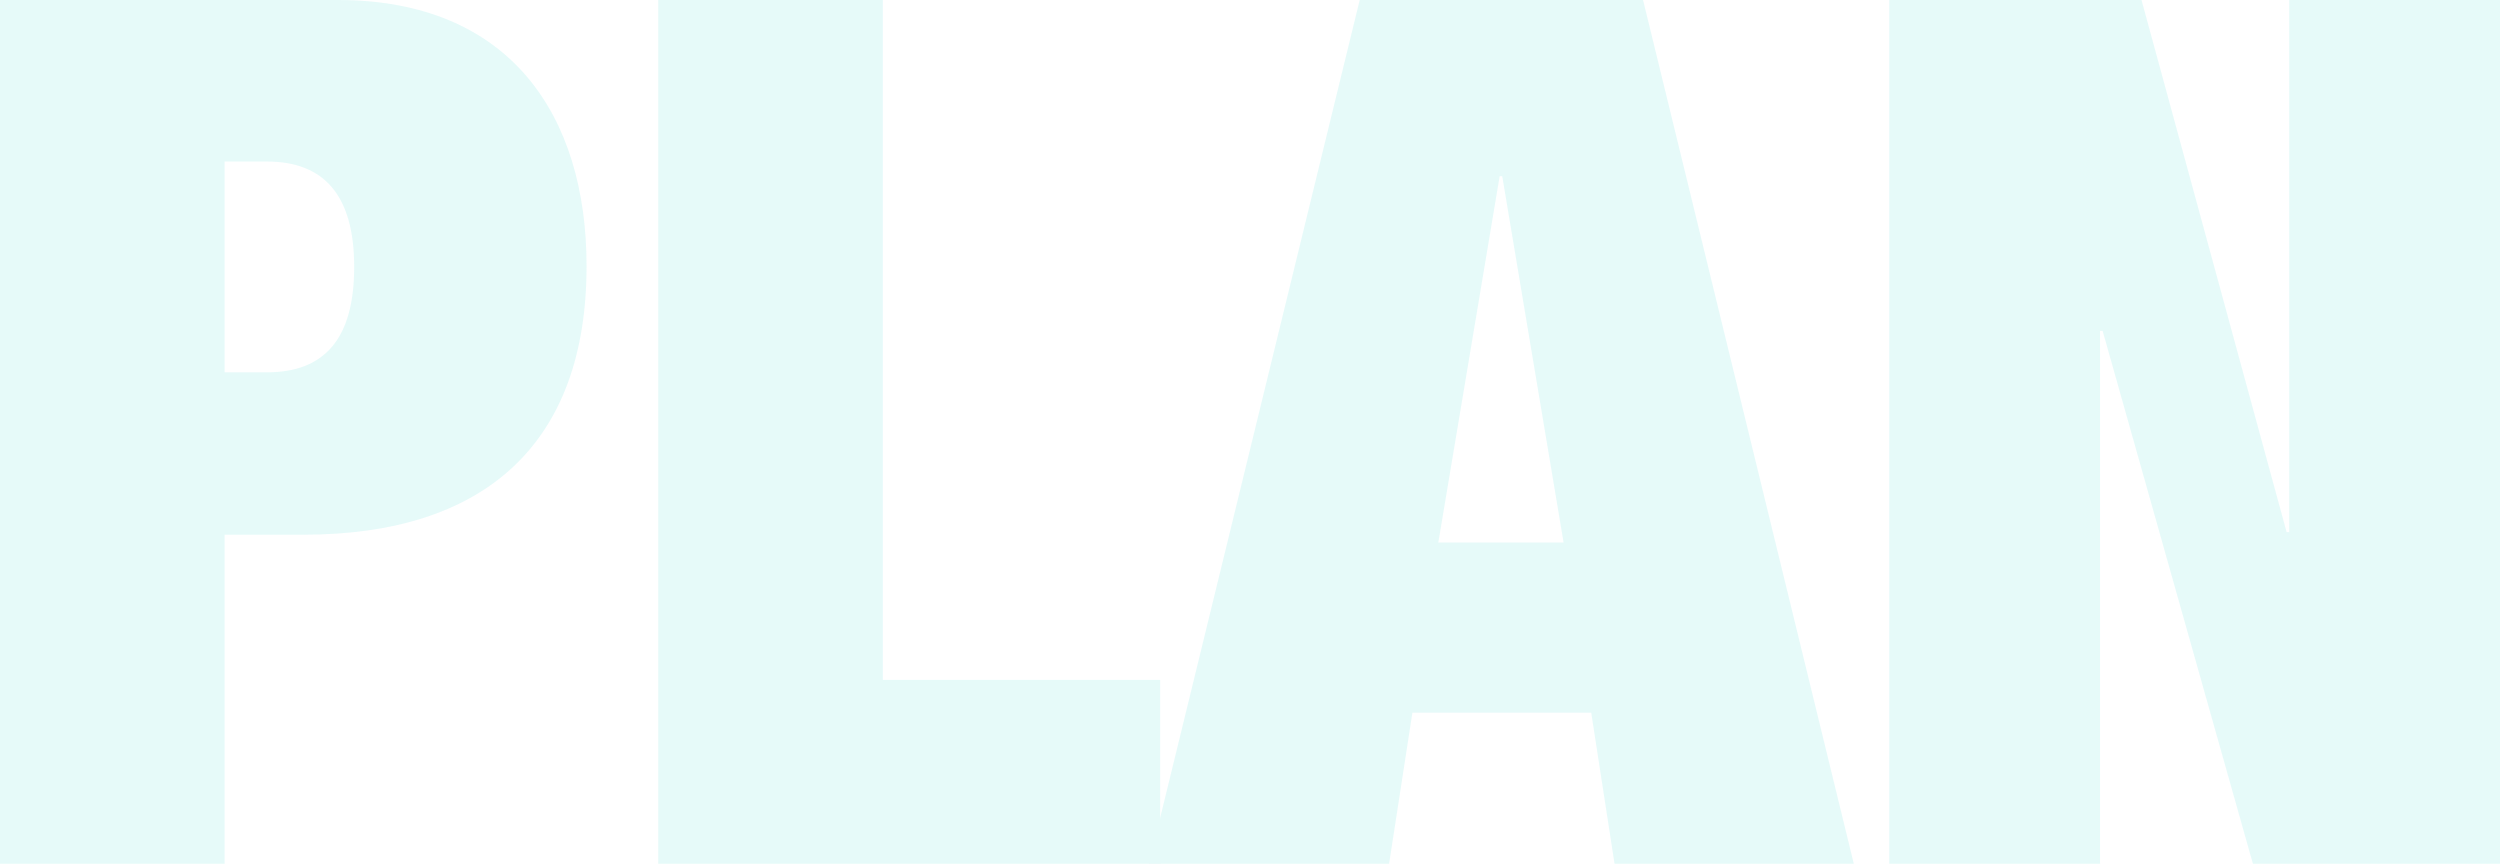 <?xml version="1.0" encoding="utf-8"?>
<!-- Generator: Adobe Illustrator 26.0.3, SVG Export Plug-In . SVG Version: 6.00 Build 0)  -->
<svg version="1.1" id="レイヤー_1" xmlns="http://www.w3.org/2000/svg" xmlns:xlink="http://www.w3.org/1999/xlink" x="0px"
	 y="0px" width="289.4px" height="100px" viewBox="0 0 289.4 100" style="enable-background:new 0 0 289.4 100;"
	 xml:space="preserve">
<style type="text/css">
	.st0{opacity:0.1;}
	.st1{fill:#00CCC6;}
</style>
<g class="st0">
	<g>
		<path class="st1" d="M0,0h39.1c19.9,0,28.8,13.3,28.8,30.8c0,20.4-11.6,31.1-32.8,31.1H26V100H0V0z M26,43.1h4.9
			c6.6,0,10.1-3.8,10.1-12.2c0-8.3-3.5-12.2-10.1-12.2H26V43.1z"/>
		<path class="st1" d="M76.2,0h26v78.7h32.1V100H76.2V0z"/>
		<path class="st1" d="M157.4,0h32.8l24.4,100h-27.7l-2.7-17.5h-20.7l-2.7,17.5H133L157.4,0z M173.9,20.4h-0.3l-7.1,42.4H181
			L173.9,20.4z"/>
		<path class="st1" d="M218.8,0h29.1l16.8,61.6h0.3V0h24.4v100h-28.6l-17.4-61.7h-0.3V100h-24.4V0z"/>
	</g>
</g>
</svg>
